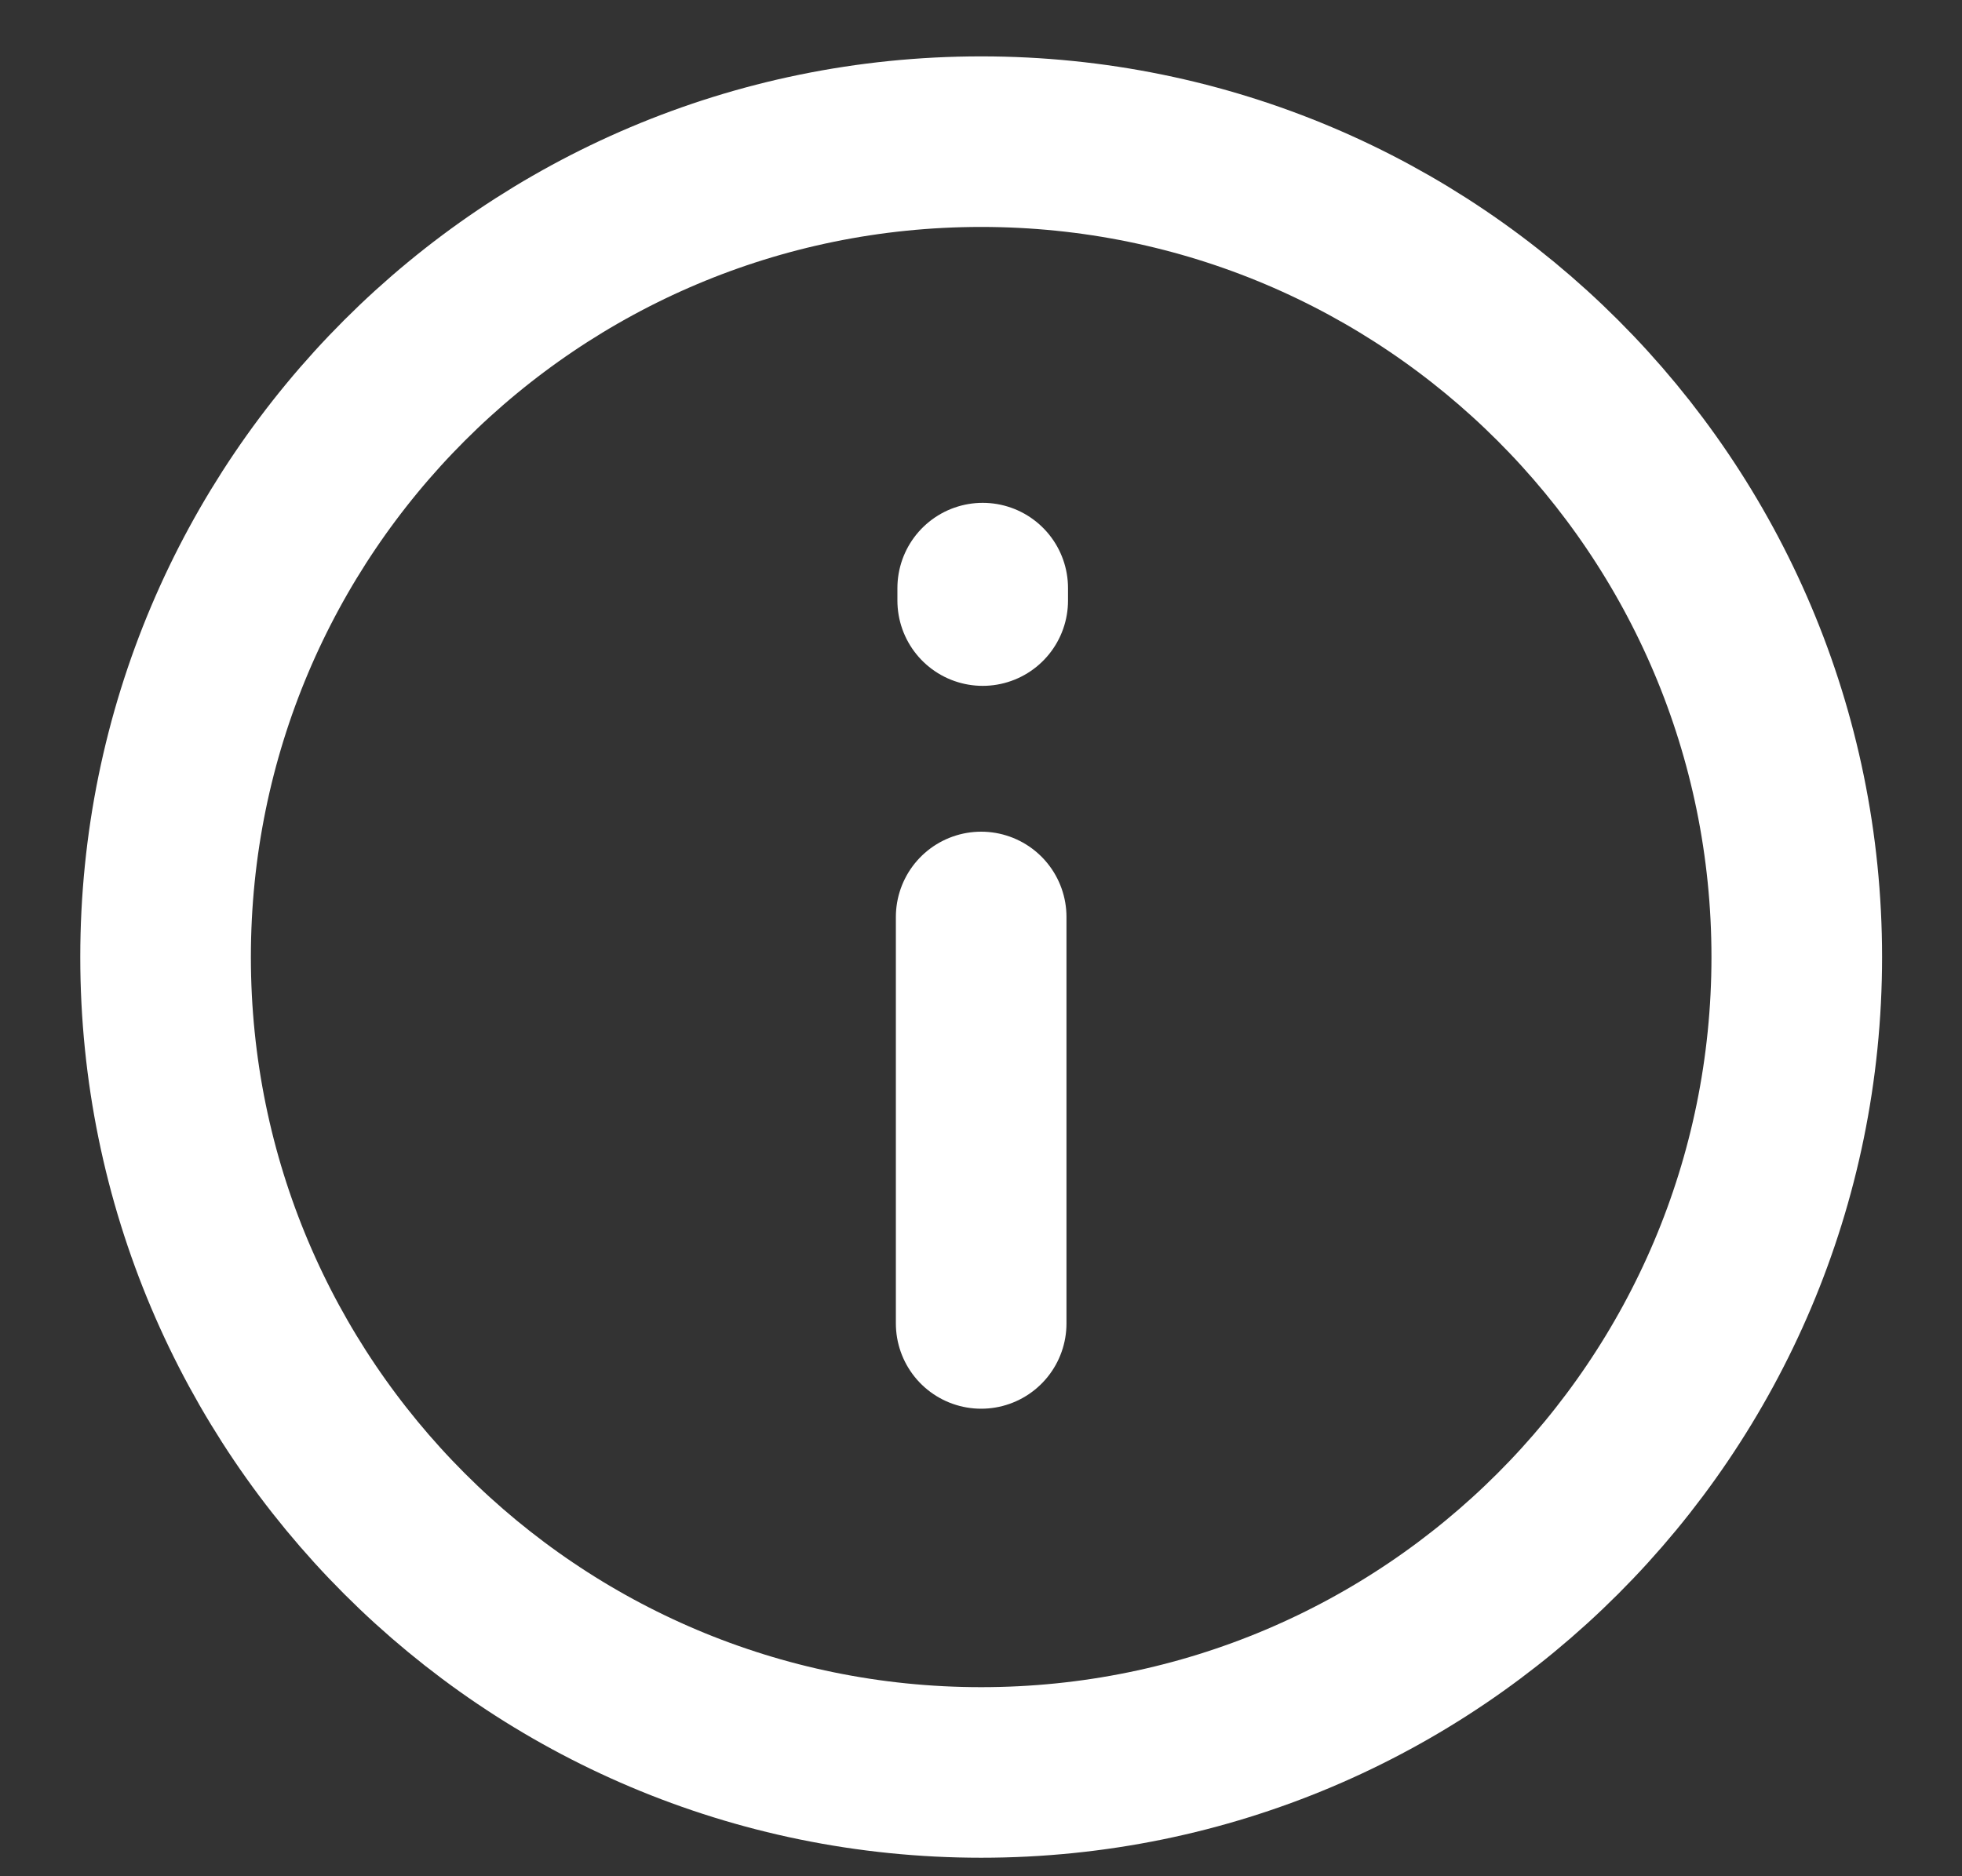 <svg width="23" height="22" viewBox="0 0 23 22" fill="none" xmlns="http://www.w3.org/2000/svg">
<rect x="0" y="0" width="23" height="22" fill="#333333" stroke="none"/>
<path d="M11.502 15.518V10.752M11.52 6.896V7.042M21.063 11.222C21.063 16.502 16.782 20.783 11.502 20.783C6.221 20.783 1.941 16.502 1.941 11.222C1.941 5.941 6.221 1.661 11.502 1.661C16.782 1.661 21.063 5.941 21.063 11.222Z" stroke="white" stroke-width="2" stroke-linecap="round"/>
</svg>
